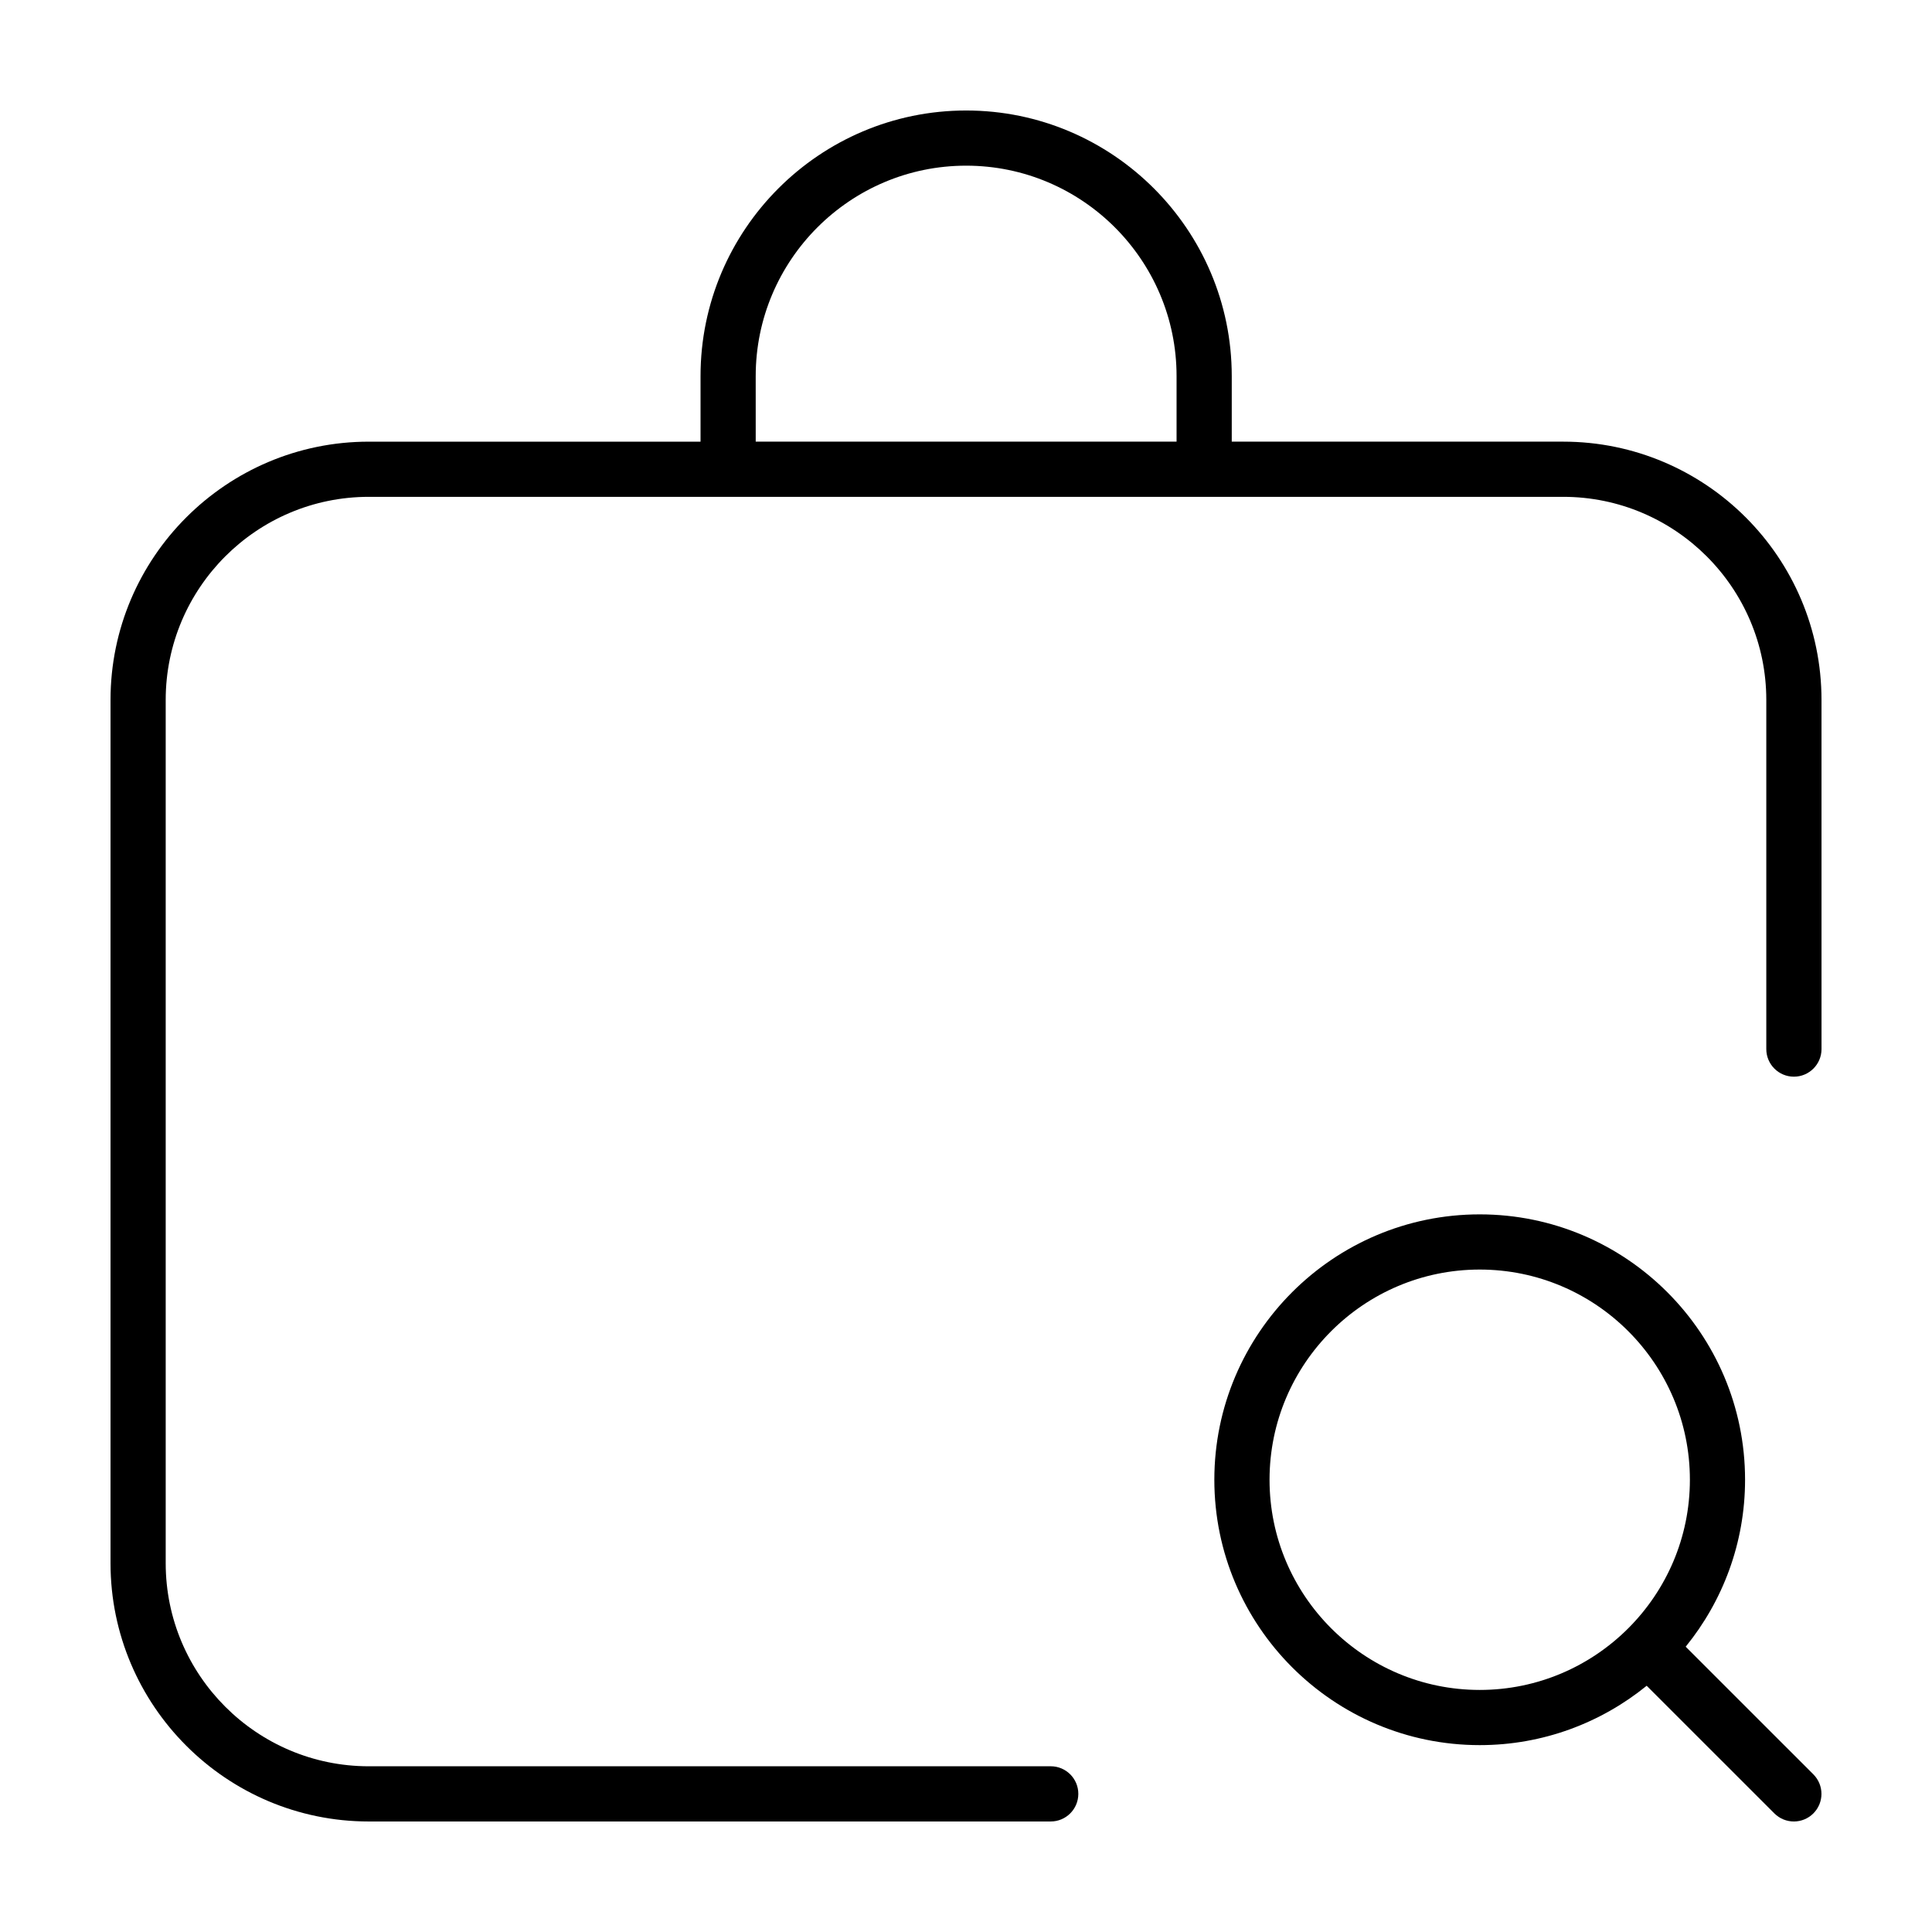 <?xml version="1.0" encoding="UTF-8"?>
<!-- Uploaded to: ICON Repo, www.iconrepo.com, Generator: ICON Repo Mixer Tools -->
<svg fill="#000000" width="800px" height="800px" version="1.1" viewBox="144 144 512 512" xmlns="http://www.w3.org/2000/svg">
 <g>
  <path d="m241.74 626.71h180.71c4.035 0 7.316-3.273 7.316-7.316 0-4.039-3.273-7.316-7.316-7.316l-180.71 0.004c-29.684 0-53.828-24.148-53.828-53.828v-228.76c0-29.68 24.141-53.828 53.828-53.828h316.52c29.684 0 53.828 24.148 53.828 53.828v92.52c0 4.039 3.273 7.316 7.316 7.316 4.035 0 7.316-3.273 7.316-7.316l-0.004-92.52c0-37.746-30.707-68.453-68.453-68.453h-87.836v-17.371c0-38.809-31.574-70.387-70.387-70.387s-70.391 31.578-70.391 70.391v17.371h-87.906c-37.746-0.004-68.453 30.707-68.453 68.449v228.76c0 37.75 30.707 68.457 68.453 68.457zm102.53-383.04c0-30.746 25.016-55.766 55.766-55.766 30.754 0 55.766 25.016 55.766 55.766v17.371h-111.53z"/>
  <path d="m536.14 465.82c-38.777 0-70.328 31.547-70.328 70.328 0 38.777 31.547 70.328 70.328 70.328 16.762 0 32.152-5.914 44.25-15.734l33.836 33.832c1.43 1.422 3.297 2.137 5.168 2.137 1.867 0 3.742-0.715 5.168-2.141 2.856-2.856 2.856-7.488 0-10.344l-33.836-33.832c9.824-12.098 15.734-27.488 15.734-44.25 0.012-38.781-31.539-70.324-70.32-70.324zm-55.699 70.328c0-30.711 24.988-55.703 55.695-55.703 30.719 0 55.703 24.988 55.703 55.703 0 30.711-24.988 55.703-55.703 55.703-30.711-0.008-55.695-24.992-55.695-55.703z"/>
 </g>
</svg>